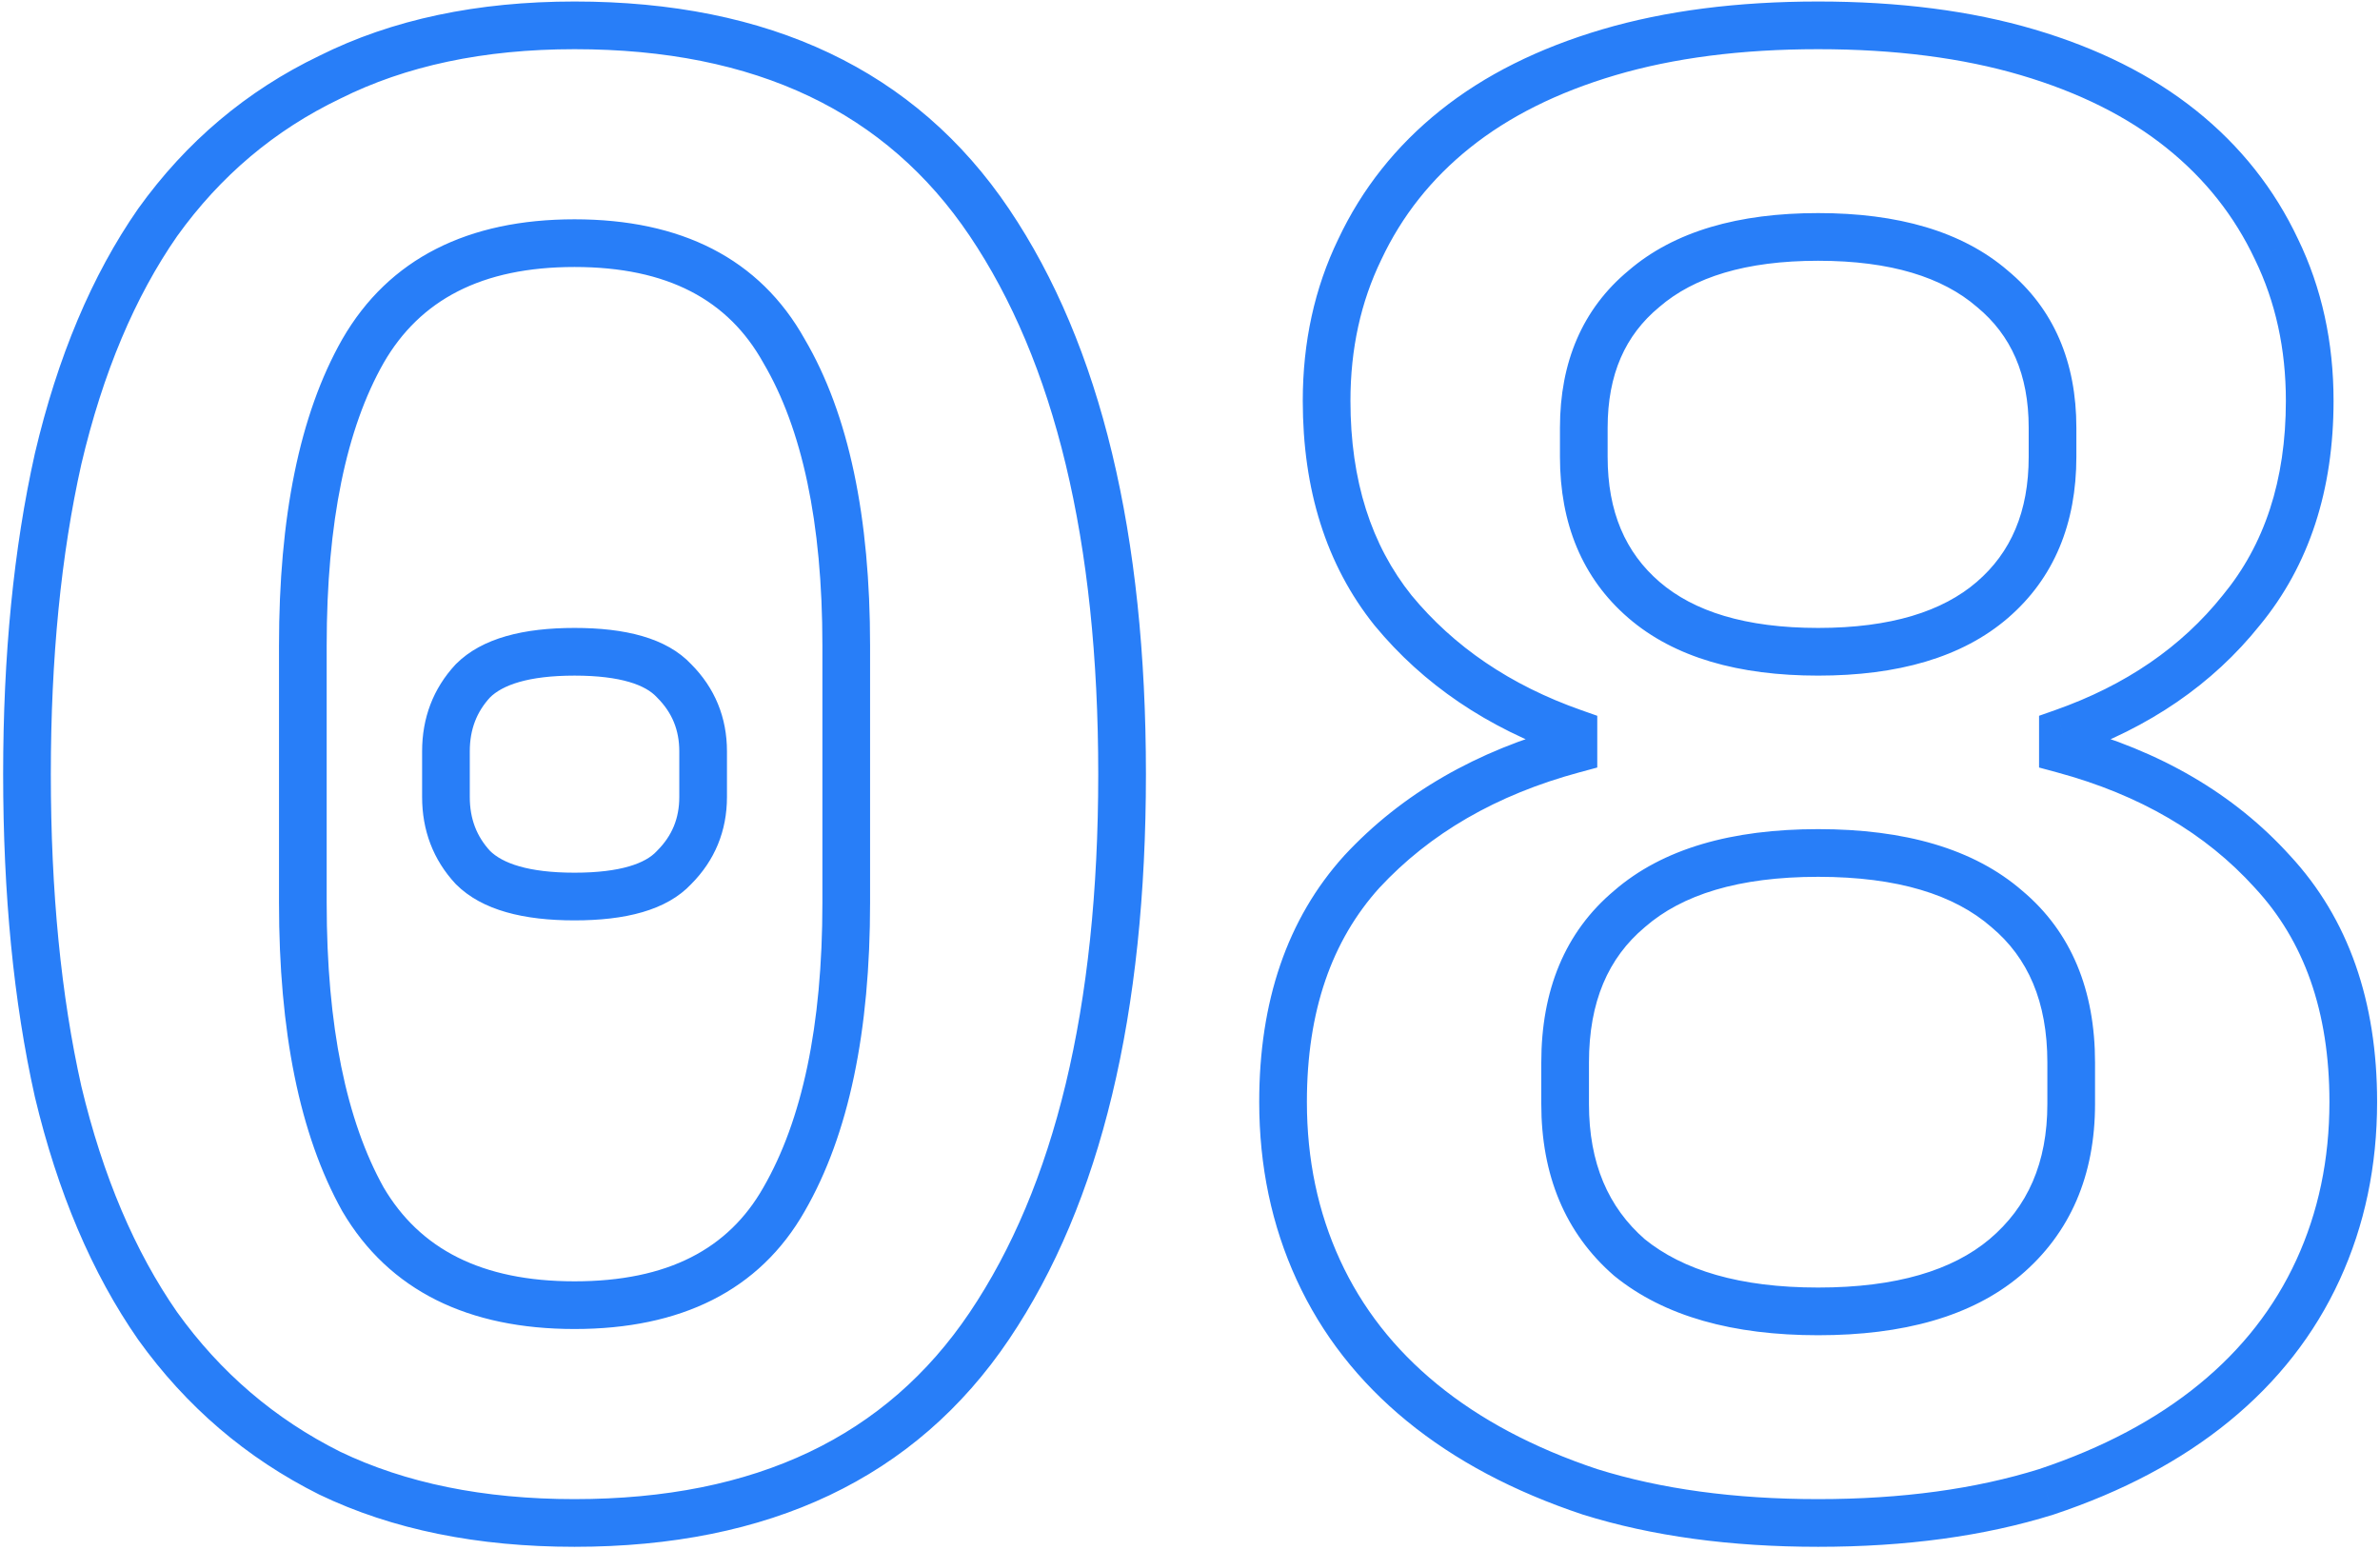 <?xml version="1.0" encoding="UTF-8"?> <svg xmlns="http://www.w3.org/2000/svg" width="599" height="390" viewBox="0 0 599 390" fill="none"> <path d="M83.004 370.736L80.321 376.103L80.364 376.124L80.408 376.145L83.004 370.736ZM39.678 333.674L34.753 337.1L34.777 337.136L34.803 337.171L39.678 333.674ZM14.622 274.688L8.767 275.999L8.776 276.04L8.786 276.082L14.622 274.688ZM14.622 115.478L8.781 114.104L8.774 114.135L8.767 114.167L14.622 115.478ZM39.678 55.97L34.803 52.472L34.777 52.508L34.753 52.544L39.678 55.97ZM83.004 19.43L85.6 24.839L85.644 24.818L85.687 24.797L83.004 19.43ZM249 55.97L244.024 59.322L249 55.97ZM249 333.674L244.024 330.322L249 333.674ZM197.322 301.832L192.125 298.834L192.116 298.85L192.106 298.866L197.322 301.832ZM197.322 88.334L192.082 91.256L192.115 91.317L192.15 91.376L197.322 88.334ZM91.356 88.334L86.159 85.336L86.15 85.352L86.14 85.368L91.356 88.334ZM91.356 301.832L86.116 304.754L86.149 304.815L86.184 304.874L91.356 301.832ZM119.022 218.312L114.625 222.395L114.701 222.476L114.779 222.555L119.022 218.312ZM119.022 171.332L114.779 167.089L114.701 167.168L114.625 167.249L119.022 171.332ZM169.656 171.332L165.259 175.415L165.335 175.496L165.413 175.575L169.656 171.332ZM169.656 218.312L165.413 214.069L165.335 214.148L165.259 214.229L169.656 218.312ZM144.6 377.264C121.636 377.264 102.028 373.212 85.6 365.327L80.408 376.145C98.78 384.964 120.236 389.264 144.6 389.264V377.264ZM85.687 365.369C69.17 357.111 55.477 345.403 44.553 330.177L34.803 337.171C46.847 353.961 62.038 366.961 80.321 376.103L85.687 365.369ZM44.603 330.248C33.981 314.978 25.891 296.044 20.458 273.294L8.786 276.082C14.489 299.964 23.103 320.354 34.753 337.1L44.603 330.248ZM20.477 273.377C15.374 250.583 12.792 224.414 12.792 194.822H0.792C0.792 225.086 3.43 252.161 8.767 275.999L20.477 273.377ZM12.792 194.822C12.792 165.583 15.373 139.587 20.477 116.789L8.767 114.167C3.431 138.001 0.792 164.901 0.792 194.822H12.792ZM20.462 116.852C25.899 93.749 33.991 74.652 44.603 59.396L34.753 52.544C23.093 69.304 14.481 89.879 8.781 114.104L20.462 116.852ZM44.553 59.467C55.463 44.26 69.128 32.746 85.6 24.839L80.408 14.021C62.08 22.818 46.861 35.664 34.803 52.472L44.553 59.467ZM85.687 24.797C102.093 16.594 121.669 12.38 144.6 12.38V0.38C120.203 0.38 98.715 4.866 80.321 14.063L85.687 24.797ZM144.6 12.38C190.362 12.38 223.088 28.245 244.024 59.322L253.976 52.618C230.368 17.575 193.494 0.38 144.6 0.38V12.38ZM244.024 59.322C265.375 91.015 276.408 135.954 276.408 194.822H288.408C288.408 134.673 277.169 87.045 253.976 52.618L244.024 59.322ZM276.408 194.822C276.408 253.69 265.375 298.629 244.024 330.322L253.976 337.026C277.169 302.599 288.408 254.97 288.408 194.822H276.408ZM244.024 330.322C223.088 361.399 190.362 377.264 144.6 377.264V389.264C193.494 389.264 230.368 372.069 253.976 337.026L244.024 330.322ZM144.6 334.454C171.237 334.454 191.122 324.874 202.538 304.798L192.106 298.866C183.338 314.286 168.075 322.454 144.6 322.454V334.454ZM202.519 304.83C213.689 285.47 218.982 259.406 218.982 227.186H206.982C206.982 258.302 201.835 282.002 192.125 298.834L202.519 304.83ZM218.982 227.186V162.458H206.982V227.186H218.982ZM218.982 162.458C218.982 130.249 213.693 104.33 202.494 85.292L192.15 91.376C201.831 107.834 206.982 131.331 206.982 162.458H218.982ZM202.562 85.412C191.171 64.987 171.292 55.19 144.6 55.19V67.19C168.02 67.19 183.289 75.489 192.082 91.256L202.562 85.412ZM144.6 55.19C117.905 55.19 97.901 64.983 86.159 85.336L96.553 91.332C105.691 75.493 121.183 67.19 144.6 67.19V55.19ZM86.14 85.368C75.326 104.386 70.218 130.273 70.218 162.458H82.218C82.218 131.307 87.202 107.778 96.572 91.3L86.14 85.368ZM70.218 162.458V227.186H82.218V162.458H70.218ZM70.218 227.186C70.218 259.382 75.33 285.414 86.116 304.754L96.596 298.91C87.198 282.058 82.218 258.326 82.218 227.186H70.218ZM86.184 304.874C97.951 324.877 117.958 334.454 144.6 334.454V322.454C121.13 322.454 105.641 314.283 96.528 298.79L86.184 304.874ZM144.6 219.62C132.886 219.62 126.409 217.214 123.265 214.069L114.779 222.555C121.379 229.154 131.954 231.62 144.6 231.62V219.62ZM123.419 214.229C119.977 210.523 118.236 206.088 118.236 200.564H106.236C106.236 208.96 109.019 216.357 114.625 222.395L123.419 214.229ZM118.236 200.564V189.08H106.236V200.564H118.236ZM118.236 189.08C118.236 183.556 119.977 179.121 123.419 175.415L114.625 167.249C109.019 173.287 106.236 180.684 106.236 189.08H118.236ZM123.265 175.575C126.409 172.43 132.886 170.024 144.6 170.024V158.024C131.954 158.024 121.379 160.49 114.779 167.089L123.265 175.575ZM144.6 170.024C156.383 170.024 162.515 172.459 165.259 175.415L174.053 167.249C167.749 160.461 157.177 158.024 144.6 158.024V170.024ZM165.413 175.575C169.147 179.309 170.964 183.693 170.964 189.08H182.964C182.964 180.547 179.909 173.099 173.899 167.089L165.413 175.575ZM170.964 189.08V200.564H182.964V189.08H170.964ZM170.964 200.564C170.964 205.951 169.147 210.335 165.413 214.069L173.899 222.555C179.909 216.545 182.964 209.097 182.964 200.564H170.964ZM165.259 214.229C162.515 217.185 156.383 219.62 144.6 219.62V231.62C157.177 231.62 167.749 229.183 174.053 222.395L165.259 214.229ZM400.176 375.434L398.279 381.126L398.332 381.144L398.386 381.161L400.176 375.434ZM331.794 319.58L337.246 317.075L331.794 319.58ZM342.756 219.356L338.359 215.273L338.333 215.302L338.307 215.331L342.756 219.356ZM396 188.558L397.563 194.351L402 193.154V188.558H396ZM396 184.382H402V180.133L397.992 178.722L396 184.382ZM350.586 153.584L345.901 157.332L345.929 157.367L345.958 157.402L350.586 153.584ZM342.234 62.756L347.633 65.374L347.648 65.342L347.663 65.311L342.234 62.756ZM366.246 32.48L362.498 27.795L366.246 32.48ZM404.874 13.166L406.574 18.92L404.874 13.166ZM548.946 32.48L552.694 27.795L548.946 32.48ZM572.958 62.756L567.529 65.311L567.544 65.342L567.559 65.374L572.958 62.756ZM564.084 153.584L559.456 149.766L559.427 149.801L559.399 149.836L564.084 153.584ZM519.192 184.382L517.201 178.722L513.192 180.133V184.382H519.192ZM519.192 188.558H513.192V193.154L517.629 194.351L519.192 188.558ZM571.914 219.356L567.465 223.381L567.491 223.41L567.517 223.439L571.914 219.356ZM583.398 319.58L577.946 317.075V317.075L583.398 319.58ZM557.298 352.988L553.499 348.344V348.344L557.298 352.988ZM515.016 375.434L516.806 381.161L516.86 381.144L516.913 381.126L515.016 375.434ZM504.576 316.448L508.432 321.045L508.439 321.039L508.445 321.034L504.576 316.448ZM505.098 228.752L501.157 233.276L501.2 233.313L501.242 233.349L505.098 228.752ZM410.094 228.752L413.95 233.349L413.993 233.313L414.035 233.276L410.094 228.752ZM410.094 316.448L406.153 320.972L406.231 321.04L406.311 321.105L410.094 316.448ZM501.444 150.974L497.526 146.43L501.444 150.974ZM501.444 72.674L497.526 77.219L497.572 77.258L497.619 77.296L501.444 72.674ZM413.748 72.674L417.574 77.296L417.62 77.258L417.666 77.219L413.748 72.674ZM457.596 377.264C436.492 377.264 417.974 374.71 401.966 369.707L398.386 381.161C415.786 386.598 435.549 389.264 457.596 389.264V377.264ZM402.073 369.742C385.936 364.363 372.518 357.201 361.694 348.344L354.095 357.632C366.238 367.567 381.009 375.369 398.279 381.126L402.073 369.742ZM361.694 348.344C350.882 339.498 342.763 329.082 337.246 317.075L326.342 322.085C332.657 335.83 341.939 347.686 354.095 357.632L361.694 348.344ZM337.246 317.075C331.72 305.047 328.92 291.816 328.92 277.298H316.92C316.92 293.404 320.037 308.361 326.342 322.085L337.246 317.075ZM328.92 277.298C328.92 254.433 335.187 236.665 347.205 223.381L338.307 215.331C323.878 231.279 316.92 252.139 316.92 277.298H328.92ZM347.153 223.439C359.858 209.757 376.571 200.015 397.563 194.351L394.437 182.765C371.581 188.933 352.799 199.723 338.359 215.273L347.153 223.439ZM402 188.558V184.382H390V188.558H402ZM397.992 178.722C380.119 172.434 365.933 162.757 355.214 149.766L345.958 157.402C358.208 172.251 374.297 183.106 394.009 190.042L397.992 178.722ZM355.271 149.836C345.141 137.173 339.882 120.998 339.882 100.862H327.882C327.882 123.182 333.759 142.155 345.901 157.332L355.271 149.836ZM339.882 100.862C339.882 87.765 342.495 75.97 347.633 65.374L336.835 60.138C330.837 72.51 327.882 86.119 327.882 100.862H339.882ZM347.663 65.311C352.832 54.327 360.253 44.958 369.994 37.165L362.498 27.795C351.359 36.706 342.772 47.521 336.805 60.201L347.663 65.311ZM369.994 37.165C379.722 29.383 391.866 23.266 406.574 18.92L403.174 7.412C387.258 12.114 373.651 18.873 362.498 27.795L369.994 37.165ZM406.574 18.92C421.22 14.593 438.202 12.38 457.596 12.38V0.38C437.318 0.38 419.153 2.691 403.174 7.412L406.574 18.92ZM457.596 12.38C476.99 12.38 493.973 14.593 508.618 18.92L512.018 7.412C496.04 2.691 477.874 0.38 457.596 0.38V12.38ZM508.618 18.92C523.326 23.266 535.471 29.383 545.198 37.165L552.694 27.795C541.542 18.873 527.934 12.114 512.018 7.412L508.618 18.92ZM545.198 37.165C554.939 44.958 562.36 54.327 567.529 65.311L578.387 60.201C572.42 47.521 563.833 36.706 552.694 27.795L545.198 37.165ZM567.559 65.374C572.697 75.97 575.31 87.765 575.31 100.862H587.31C587.31 86.119 584.355 72.51 578.357 60.138L567.559 65.374ZM575.31 100.862C575.31 120.954 569.902 137.104 559.456 149.766L568.712 157.402C581.234 142.224 587.31 123.226 587.31 100.862H575.31ZM559.399 149.836C549.045 162.779 535.062 172.438 517.201 178.722L521.184 190.042C540.906 183.102 556.852 172.229 568.769 157.332L559.399 149.836ZM513.192 184.382V188.558H525.192V184.382H513.192ZM517.629 194.351C538.614 200.014 555.125 209.743 567.465 223.381L576.363 215.331C562.255 199.737 543.618 188.934 520.755 182.765L517.629 194.351ZM567.517 223.439C579.856 236.727 586.272 254.474 586.272 277.298H598.272C598.272 252.098 591.116 231.217 576.311 215.273L567.517 223.439ZM586.272 277.298C586.272 291.816 583.473 305.047 577.946 317.075L588.85 322.085C595.156 308.361 598.272 293.404 598.272 277.298H586.272ZM577.946 317.075C572.429 329.082 564.311 339.498 553.499 348.344L561.098 357.632C573.254 347.686 582.535 335.83 588.85 322.085L577.946 317.075ZM553.499 348.344C542.674 357.201 529.257 364.363 513.119 369.742L516.913 381.126C534.184 375.369 548.954 367.567 561.098 357.632L553.499 348.344ZM513.226 369.707C497.218 374.71 478.701 377.264 457.596 377.264V389.264C479.644 389.264 499.406 386.598 516.806 381.161L513.226 369.707ZM457.596 336.02C478.909 336.02 496.163 331.335 508.432 321.045L500.72 311.851C491.413 319.657 477.348 324.02 457.596 324.02V336.02ZM508.445 321.034C521.108 310.35 527.28 295.7 527.28 277.82H515.28C515.28 292.652 510.316 303.754 500.707 311.862L508.445 321.034ZM527.28 277.82V267.38H515.28V277.82H527.28ZM527.28 267.38C527.28 249.268 521.358 234.559 508.954 224.155L501.242 233.349C510.414 241.041 515.28 252.084 515.28 267.38H527.28ZM509.039 224.228C496.751 213.525 479.273 208.658 457.596 208.658V220.658C477.679 220.658 491.869 225.187 501.157 233.276L509.039 224.228ZM457.596 208.658C435.919 208.658 418.441 213.525 406.153 224.228L414.035 233.276C423.323 225.187 437.513 220.658 457.596 220.658V208.658ZM406.238 224.155C393.834 234.559 387.912 249.268 387.912 267.38H399.912C399.912 252.084 404.778 241.041 413.95 233.349L406.238 224.155ZM387.912 267.38V277.82H399.912V267.38H387.912ZM387.912 277.82C387.912 295.635 393.862 310.267 406.153 320.972L414.035 311.924C404.75 303.837 399.912 292.717 399.912 277.82H387.912ZM406.311 321.105C418.893 331.328 436.267 336.02 457.596 336.02V324.02C437.862 324.02 423.567 319.664 413.878 311.791L406.311 321.105ZM457.596 170.024C477.557 170.024 493.79 165.494 505.362 155.518L497.526 146.43C488.915 153.854 475.915 158.024 457.596 158.024V170.024ZM505.362 155.518C516.98 145.502 522.582 131.724 522.582 114.956H510.582C510.582 128.812 506.092 139.046 497.526 146.43L505.362 155.518ZM522.582 114.956V107.648H510.582V114.956H522.582ZM522.582 107.648C522.582 91.181 516.945 77.714 505.269 68.052L497.619 77.296C506.128 84.338 510.582 94.186 510.582 107.648H522.582ZM505.362 68.129C493.79 58.154 477.557 53.624 457.596 53.624V65.624C475.915 65.624 488.915 69.794 497.526 77.219L505.362 68.129ZM457.596 53.624C437.635 53.624 421.403 58.154 409.83 68.129L417.666 77.219C426.278 69.794 439.277 65.624 457.596 65.624V53.624ZM409.923 68.052C398.248 77.714 392.61 91.181 392.61 107.648H404.61C404.61 94.186 409.065 84.338 417.574 77.296L409.923 68.052ZM392.61 107.648V114.956H404.61V107.648H392.61ZM392.61 114.956C392.61 131.724 398.212 145.502 409.83 155.518L417.666 146.43C409.1 139.046 404.61 128.812 404.61 114.956H392.61ZM409.83 155.518C421.403 165.494 437.635 170.024 457.596 170.024V158.024C439.277 158.024 426.278 153.854 417.666 146.43L409.83 155.518Z" fill="#287EF8"></path> </svg> 
